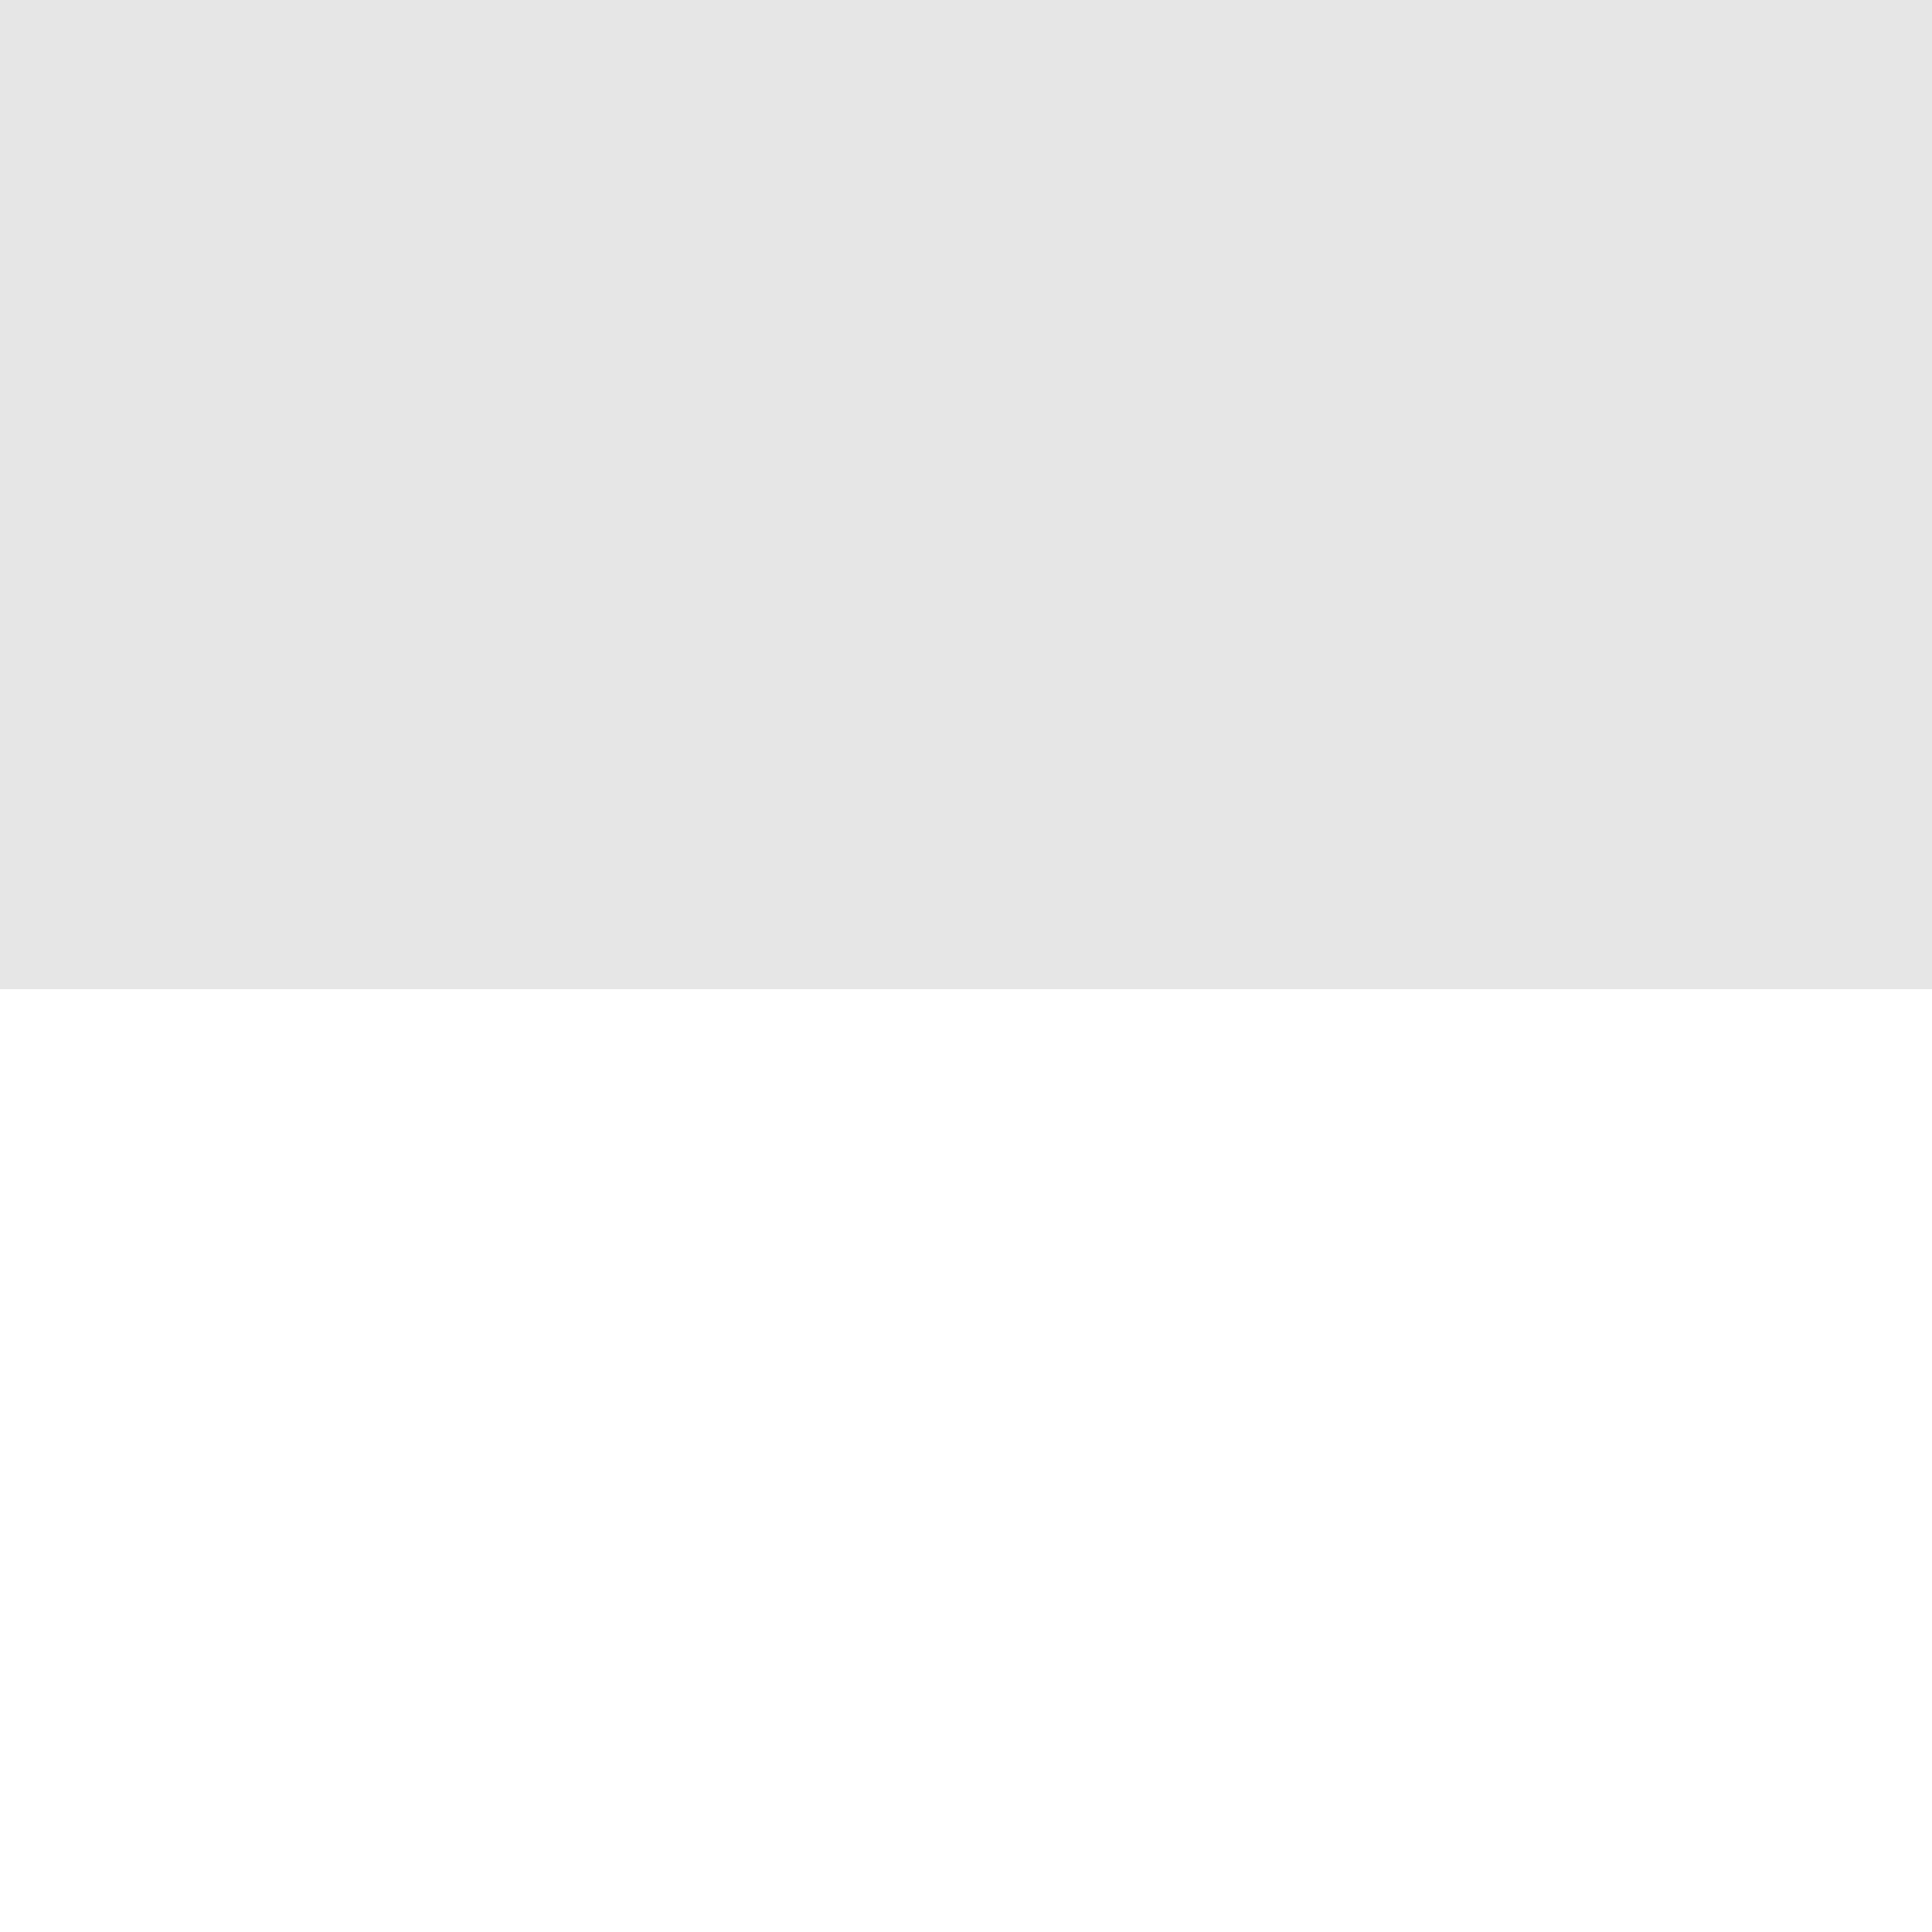 <!--

Generated by DrawGPT.
Free, open source, AI generated images in SVG, PNG, and HTML Canvas format.
https://drawgpt.ai

Created: 2023-11-06T22:24:41.864Z
Link: https://drawgpt.ai/prompt/117800/

-->
<svg xmlns="http://www.w3.org/2000/svg" xmlns:xlink="http://www.w3.org/1999/xlink" width="500" height="500"><defs/><g><rect fill="#e6e6e6" stroke="none" x="0" y="0" width="512" height="256"/><rect fill="#b3b3b3" stroke="none" x="0" y="0" width="64" height="256"/><rect fill="#b3b3b3" stroke="none" x="448" y="0" width="64" height="256"/><rect fill="#999999" stroke="none" x="96" y="0" width="8" height="256"/><rect fill="#999999" stroke="none" x="408" y="0" width="8" height="256"/><rect fill="#cccccc" stroke="none" x="0" y="64" width="512" height="8"/><rect fill="#cccccc" stroke="none" x="0" y="192" width="512" height="8"/><path fill="#b3b3b3" stroke="none" paint-order="stroke fill markers" d=" M 288 128 A 32 32 0 1 1 288 127.968"/><path fill="#999999" stroke="none" paint-order="stroke fill markers" d=" M 256 64 L 240 96 L 272 96 Z"/><path fill="#cccccc" stroke="none" paint-order="stroke fill markers" d=" M 256 192 Q 240 128 256 160 Q 272 128 256 192"/><rect fill="#e6e6e6" stroke="none" x="0" y="0" width="512" height="256"/></g></svg>